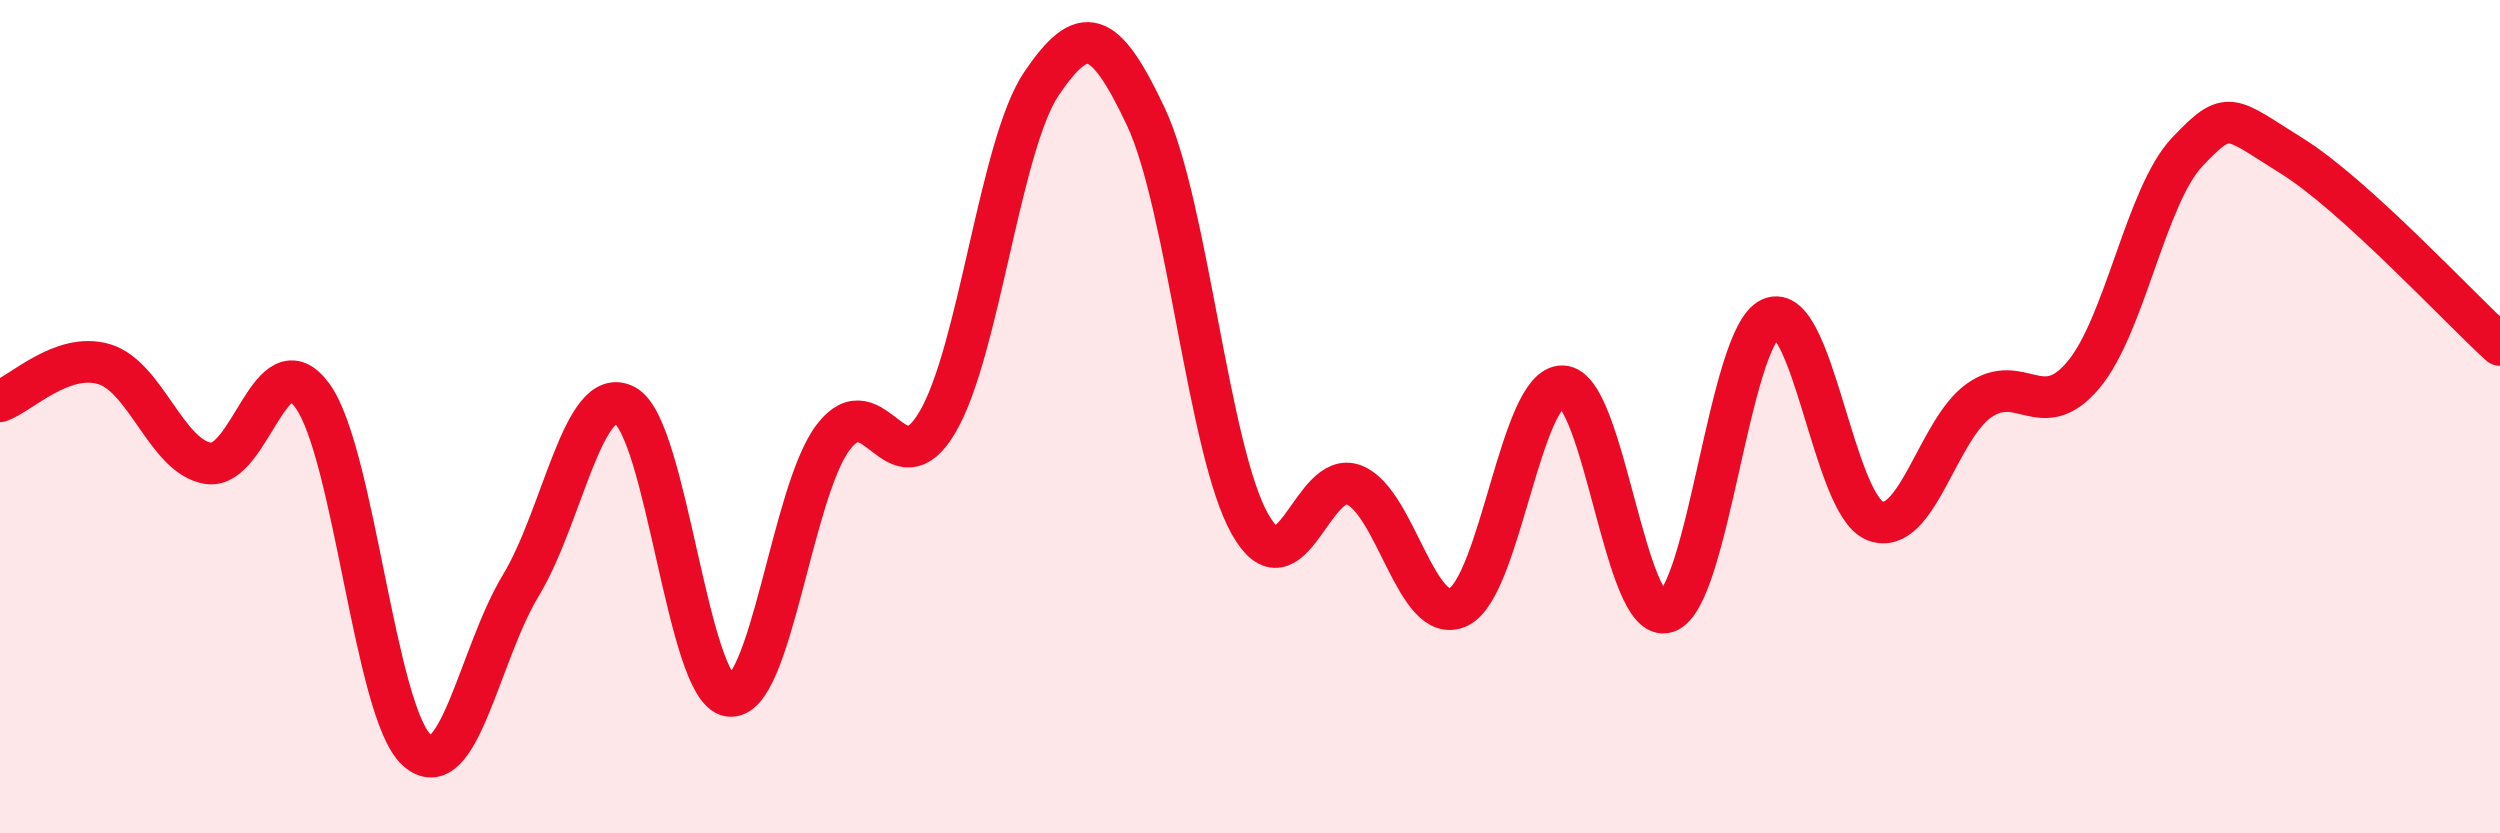 
    <svg width="60" height="20" viewBox="0 0 60 20" xmlns="http://www.w3.org/2000/svg">
      <path
        d="M 0,9.63 C 0.5,9.45 1.5,8.44 2.5,8.74 C 3.5,9.04 4,10.97 5,11.12 C 6,11.27 6.5,8.12 7.5,9.5 C 8.5,10.88 9,17.09 10,18 C 11,18.91 11.5,15.7 12.5,14.05 C 13.5,12.4 14,9.2 15,9.73 C 16,10.26 16.5,16.55 17.5,16.7 C 18.5,16.85 19,11.8 20,10.49 C 21,9.18 21.5,11.83 22.5,10.13 C 23.5,8.43 24,3.47 25,2 C 26,0.53 26.5,0.68 27.5,2.8 C 28.5,4.92 29,10.81 30,12.58 C 31,14.35 31.5,11.24 32.5,11.64 C 33.5,12.04 34,15.04 35,14.57 C 36,14.1 36.5,9.25 37.5,9.27 C 38.5,9.29 39,15.02 40,14.69 C 41,14.36 41.5,8.08 42.5,7.64 C 43.5,7.2 44,12.11 45,12.5 C 46,12.89 46.5,10.31 47.5,9.61 C 48.5,8.91 49,10.19 50,9 C 51,7.81 51.5,4.69 52.5,3.64 C 53.5,2.59 53.5,2.81 55,3.74 C 56.5,4.67 59,7.37 60,8.28L60 20L0 20Z"
        fill="#EB0A25"
        opacity="0.1"
        stroke-linecap="round"
        stroke-linejoin="round"
      />
      <path
        d="M 0,9.63 C 0.5,9.45 1.5,8.44 2.5,8.74 C 3.5,9.04 4,10.97 5,11.12 C 6,11.27 6.5,8.12 7.5,9.5 C 8.5,10.88 9,17.09 10,18 C 11,18.91 11.5,15.7 12.5,14.05 C 13.5,12.4 14,9.2 15,9.73 C 16,10.26 16.5,16.55 17.5,16.7 C 18.5,16.85 19,11.8 20,10.49 C 21,9.18 21.5,11.83 22.5,10.13 C 23.5,8.43 24,3.47 25,2 C 26,0.53 26.5,0.68 27.5,2.8 C 28.5,4.92 29,10.81 30,12.58 C 31,14.35 31.5,11.24 32.5,11.64 C 33.5,12.04 34,15.04 35,14.57 C 36,14.1 36.5,9.25 37.5,9.27 C 38.5,9.29 39,15.02 40,14.69 C 41,14.36 41.5,8.08 42.5,7.64 C 43.5,7.2 44,12.11 45,12.5 C 46,12.89 46.5,10.31 47.5,9.61 C 48.5,8.91 49,10.19 50,9 C 51,7.81 51.5,4.69 52.5,3.64 C 53.5,2.59 53.5,2.81 55,3.74 C 56.5,4.67 59,7.37 60,8.28"
        stroke="#EB0A25"
        stroke-width="1"
        fill="none"
        stroke-linecap="round"
        stroke-linejoin="round"
      />
    </svg>
  